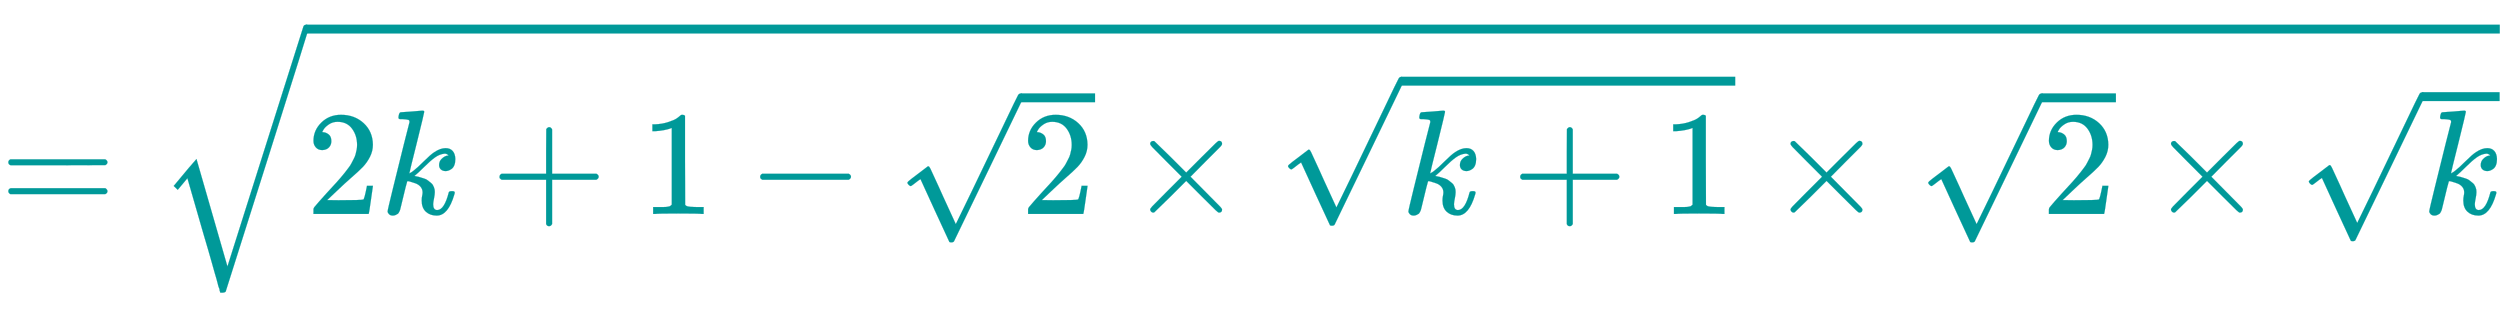 <svg xmlns:xlink="http://www.w3.org/1999/xlink" width="39.009ex" height="4.843ex" style="vertical-align: -1.505ex;" viewBox="0 -1437.2 16795.4 2085" role="img" focusable="false" xmlns="http://www.w3.org/2000/svg" aria-labelledby="MathJax-SVG-1-Title">
<title id="MathJax-SVG-1-Title">\color{#009999}{=\sqrt{2k+1-\sqrt{2}\times\sqrt{k+1}\times\sqrt{2}\times\sqrt{k}}}</title>
<defs aria-hidden="true">
<path stroke-width="1" id="E1-MJMAIN-3D" d="M56 347Q56 360 70 367H707Q722 359 722 347Q722 336 708 328L390 327H72Q56 332 56 347ZM56 153Q56 168 72 173H708Q722 163 722 153Q722 140 707 133H70Q56 140 56 153Z"></path>
<path stroke-width="1" id="E1-MJMAIN-32" d="M109 429Q82 429 66 447T50 491Q50 562 103 614T235 666Q326 666 387 610T449 465Q449 422 429 383T381 315T301 241Q265 210 201 149L142 93L218 92Q375 92 385 97Q392 99 409 186V189H449V186Q448 183 436 95T421 3V0H50V19V31Q50 38 56 46T86 81Q115 113 136 137Q145 147 170 174T204 211T233 244T261 278T284 308T305 340T320 369T333 401T340 431T343 464Q343 527 309 573T212 619Q179 619 154 602T119 569T109 550Q109 549 114 549Q132 549 151 535T170 489Q170 464 154 447T109 429Z"></path>
<path stroke-width="1" id="E1-MJMATHI-6B" d="M121 647Q121 657 125 670T137 683Q138 683 209 688T282 694Q294 694 294 686Q294 679 244 477Q194 279 194 272Q213 282 223 291Q247 309 292 354T362 415Q402 442 438 442Q468 442 485 423T503 369Q503 344 496 327T477 302T456 291T438 288Q418 288 406 299T394 328Q394 353 410 369T442 390L458 393Q446 405 434 405H430Q398 402 367 380T294 316T228 255Q230 254 243 252T267 246T293 238T320 224T342 206T359 180T365 147Q365 130 360 106T354 66Q354 26 381 26Q429 26 459 145Q461 153 479 153H483Q499 153 499 144Q499 139 496 130Q455 -11 378 -11Q333 -11 305 15T277 90Q277 108 280 121T283 145Q283 167 269 183T234 206T200 217T182 220H180Q168 178 159 139T145 81T136 44T129 20T122 7T111 -2Q98 -11 83 -11Q66 -11 57 -1T48 16Q48 26 85 176T158 471L195 616Q196 629 188 632T149 637H144Q134 637 131 637T124 640T121 647Z"></path>
<path stroke-width="1" id="E1-MJMAIN-2B" d="M56 237T56 250T70 270H369V420L370 570Q380 583 389 583Q402 583 409 568V270H707Q722 262 722 250T707 230H409V-68Q401 -82 391 -82H389H387Q375 -82 369 -68V230H70Q56 237 56 250Z"></path>
<path stroke-width="1" id="E1-MJMAIN-31" d="M213 578L200 573Q186 568 160 563T102 556H83V602H102Q149 604 189 617T245 641T273 663Q275 666 285 666Q294 666 302 660V361L303 61Q310 54 315 52T339 48T401 46H427V0H416Q395 3 257 3Q121 3 100 0H88V46H114Q136 46 152 46T177 47T193 50T201 52T207 57T213 61V578Z"></path>
<path stroke-width="1" id="E1-MJMAIN-2212" d="M84 237T84 250T98 270H679Q694 262 694 250T679 230H98Q84 237 84 250Z"></path>
<path stroke-width="1" id="E1-MJMAIN-221A" d="M95 178Q89 178 81 186T72 200T103 230T169 280T207 309Q209 311 212 311H213Q219 311 227 294T281 177Q300 134 312 108L397 -77Q398 -77 501 136T707 565T814 786Q820 800 834 800Q841 800 846 794T853 782V776L620 293L385 -193Q381 -200 366 -200Q357 -200 354 -197Q352 -195 256 15L160 225L144 214Q129 202 113 190T95 178Z"></path>
<path stroke-width="1" id="E1-MJMAIN-D7" d="M630 29Q630 9 609 9Q604 9 587 25T493 118L389 222L284 117Q178 13 175 11Q171 9 168 9Q160 9 154 15T147 29Q147 36 161 51T255 146L359 250L255 354Q174 435 161 449T147 471Q147 480 153 485T168 490Q173 490 175 489Q178 487 284 383L389 278L493 382Q570 459 587 475T609 491Q630 491 630 471Q630 464 620 453T522 355L418 250L522 145Q606 61 618 48T630 29Z"></path>
<path stroke-width="1" id="E1-MJSZ2-221A" d="M1001 1150Q1017 1150 1020 1132Q1020 1127 741 244L460 -643Q453 -650 436 -650H424Q423 -647 423 -645T421 -640T419 -631T415 -617T408 -594T399 -560T385 -512T367 -448T343 -364T312 -259L203 119L138 41L111 67L212 188L264 248L472 -474L983 1140Q988 1150 1001 1150Z"></path>
</defs>
<g stroke="currentColor" fill="currentColor" stroke-width="0" transform="matrix(1 0 0 -1 0 0)" aria-hidden="true">
<g fill="#009999" stroke="#009999">
<g fill="#009999" stroke="#009999">
<g fill="#009999" stroke="#009999">
 <use xlink:href="#E1-MJMAIN-3D"></use>
</g>
<g fill="#009999" stroke="#009999" transform="translate(1056,0)">
 <use xlink:href="#E1-MJSZ2-221A" x="0" y="121"></use>
<rect stroke="none" width="14738" height="60" x="1000" y="1212"></rect>
<g fill="#009999" stroke="#009999" transform="translate(1000,0)">
<g fill="#009999" stroke="#009999">
 <use xlink:href="#E1-MJMAIN-32"></use>
</g>
<g fill="#009999" stroke="#009999" transform="translate(500,0)">
 <use xlink:href="#E1-MJMATHI-6B"></use>
</g>
<g fill="#009999" stroke="#009999" transform="translate(1244,0)">
 <use xlink:href="#E1-MJMAIN-2B"></use>
</g>
<g fill="#009999" stroke="#009999" transform="translate(2244,0)">
 <use xlink:href="#E1-MJMAIN-31"></use>
</g>
<g fill="#009999" stroke="#009999" transform="translate(2967,0)">
 <use xlink:href="#E1-MJMAIN-2212"></use>
</g>
<g fill="#009999" stroke="#009999" transform="translate(3968,0)">
 <use xlink:href="#E1-MJMAIN-221A" x="0" y="9"></use>
<rect stroke="none" width="500" height="60" x="833" y="750"></rect>
<g fill="#009999" stroke="#009999" transform="translate(833,0)">
<g fill="#009999" stroke="#009999">
 <use xlink:href="#E1-MJMAIN-32"></use>
</g>
</g>
</g>
<g fill="#009999" stroke="#009999" transform="translate(5524,0)">
 <use xlink:href="#E1-MJMAIN-D7"></use>
</g>
<g fill="#009999" stroke="#009999" transform="translate(6525,0)">
 <use xlink:href="#E1-MJMAIN-221A" x="0" y="121"></use>
<rect stroke="none" width="2244" height="60" x="833" y="862"></rect>
<g fill="#009999" stroke="#009999" transform="translate(833,0)">
<g fill="#009999" stroke="#009999">
 <use xlink:href="#E1-MJMATHI-6B"></use>
</g>
<g fill="#009999" stroke="#009999" transform="translate(743,0)">
 <use xlink:href="#E1-MJMAIN-2B"></use>
</g>
<g fill="#009999" stroke="#009999" transform="translate(1744,0)">
 <use xlink:href="#E1-MJMAIN-31"></use>
</g>
</g>
</g>
<g fill="#009999" stroke="#009999" transform="translate(9826,0)">
 <use xlink:href="#E1-MJMAIN-D7"></use>
</g>
<g fill="#009999" stroke="#009999" transform="translate(10826,0)">
 <use xlink:href="#E1-MJMAIN-221A" x="0" y="9"></use>
<rect stroke="none" width="500" height="60" x="833" y="750"></rect>
<g fill="#009999" stroke="#009999" transform="translate(833,0)">
<g fill="#009999" stroke="#009999">
 <use xlink:href="#E1-MJMAIN-32"></use>
</g>
</g>
</g>
<g fill="#009999" stroke="#009999" transform="translate(12382,0)">
 <use xlink:href="#E1-MJMAIN-D7"></use>
</g>
<g fill="#009999" stroke="#009999" transform="translate(13383,0)">
 <use xlink:href="#E1-MJMAIN-221A" x="0" y="17"></use>
<rect stroke="none" width="521" height="60" x="833" y="758"></rect>
<g fill="#009999" stroke="#009999" transform="translate(833,0)">
<g fill="#009999" stroke="#009999">
 <use xlink:href="#E1-MJMATHI-6B"></use>
</g>
</g>
</g>
</g>
</g>
</g>
</g>
</g>
</svg>